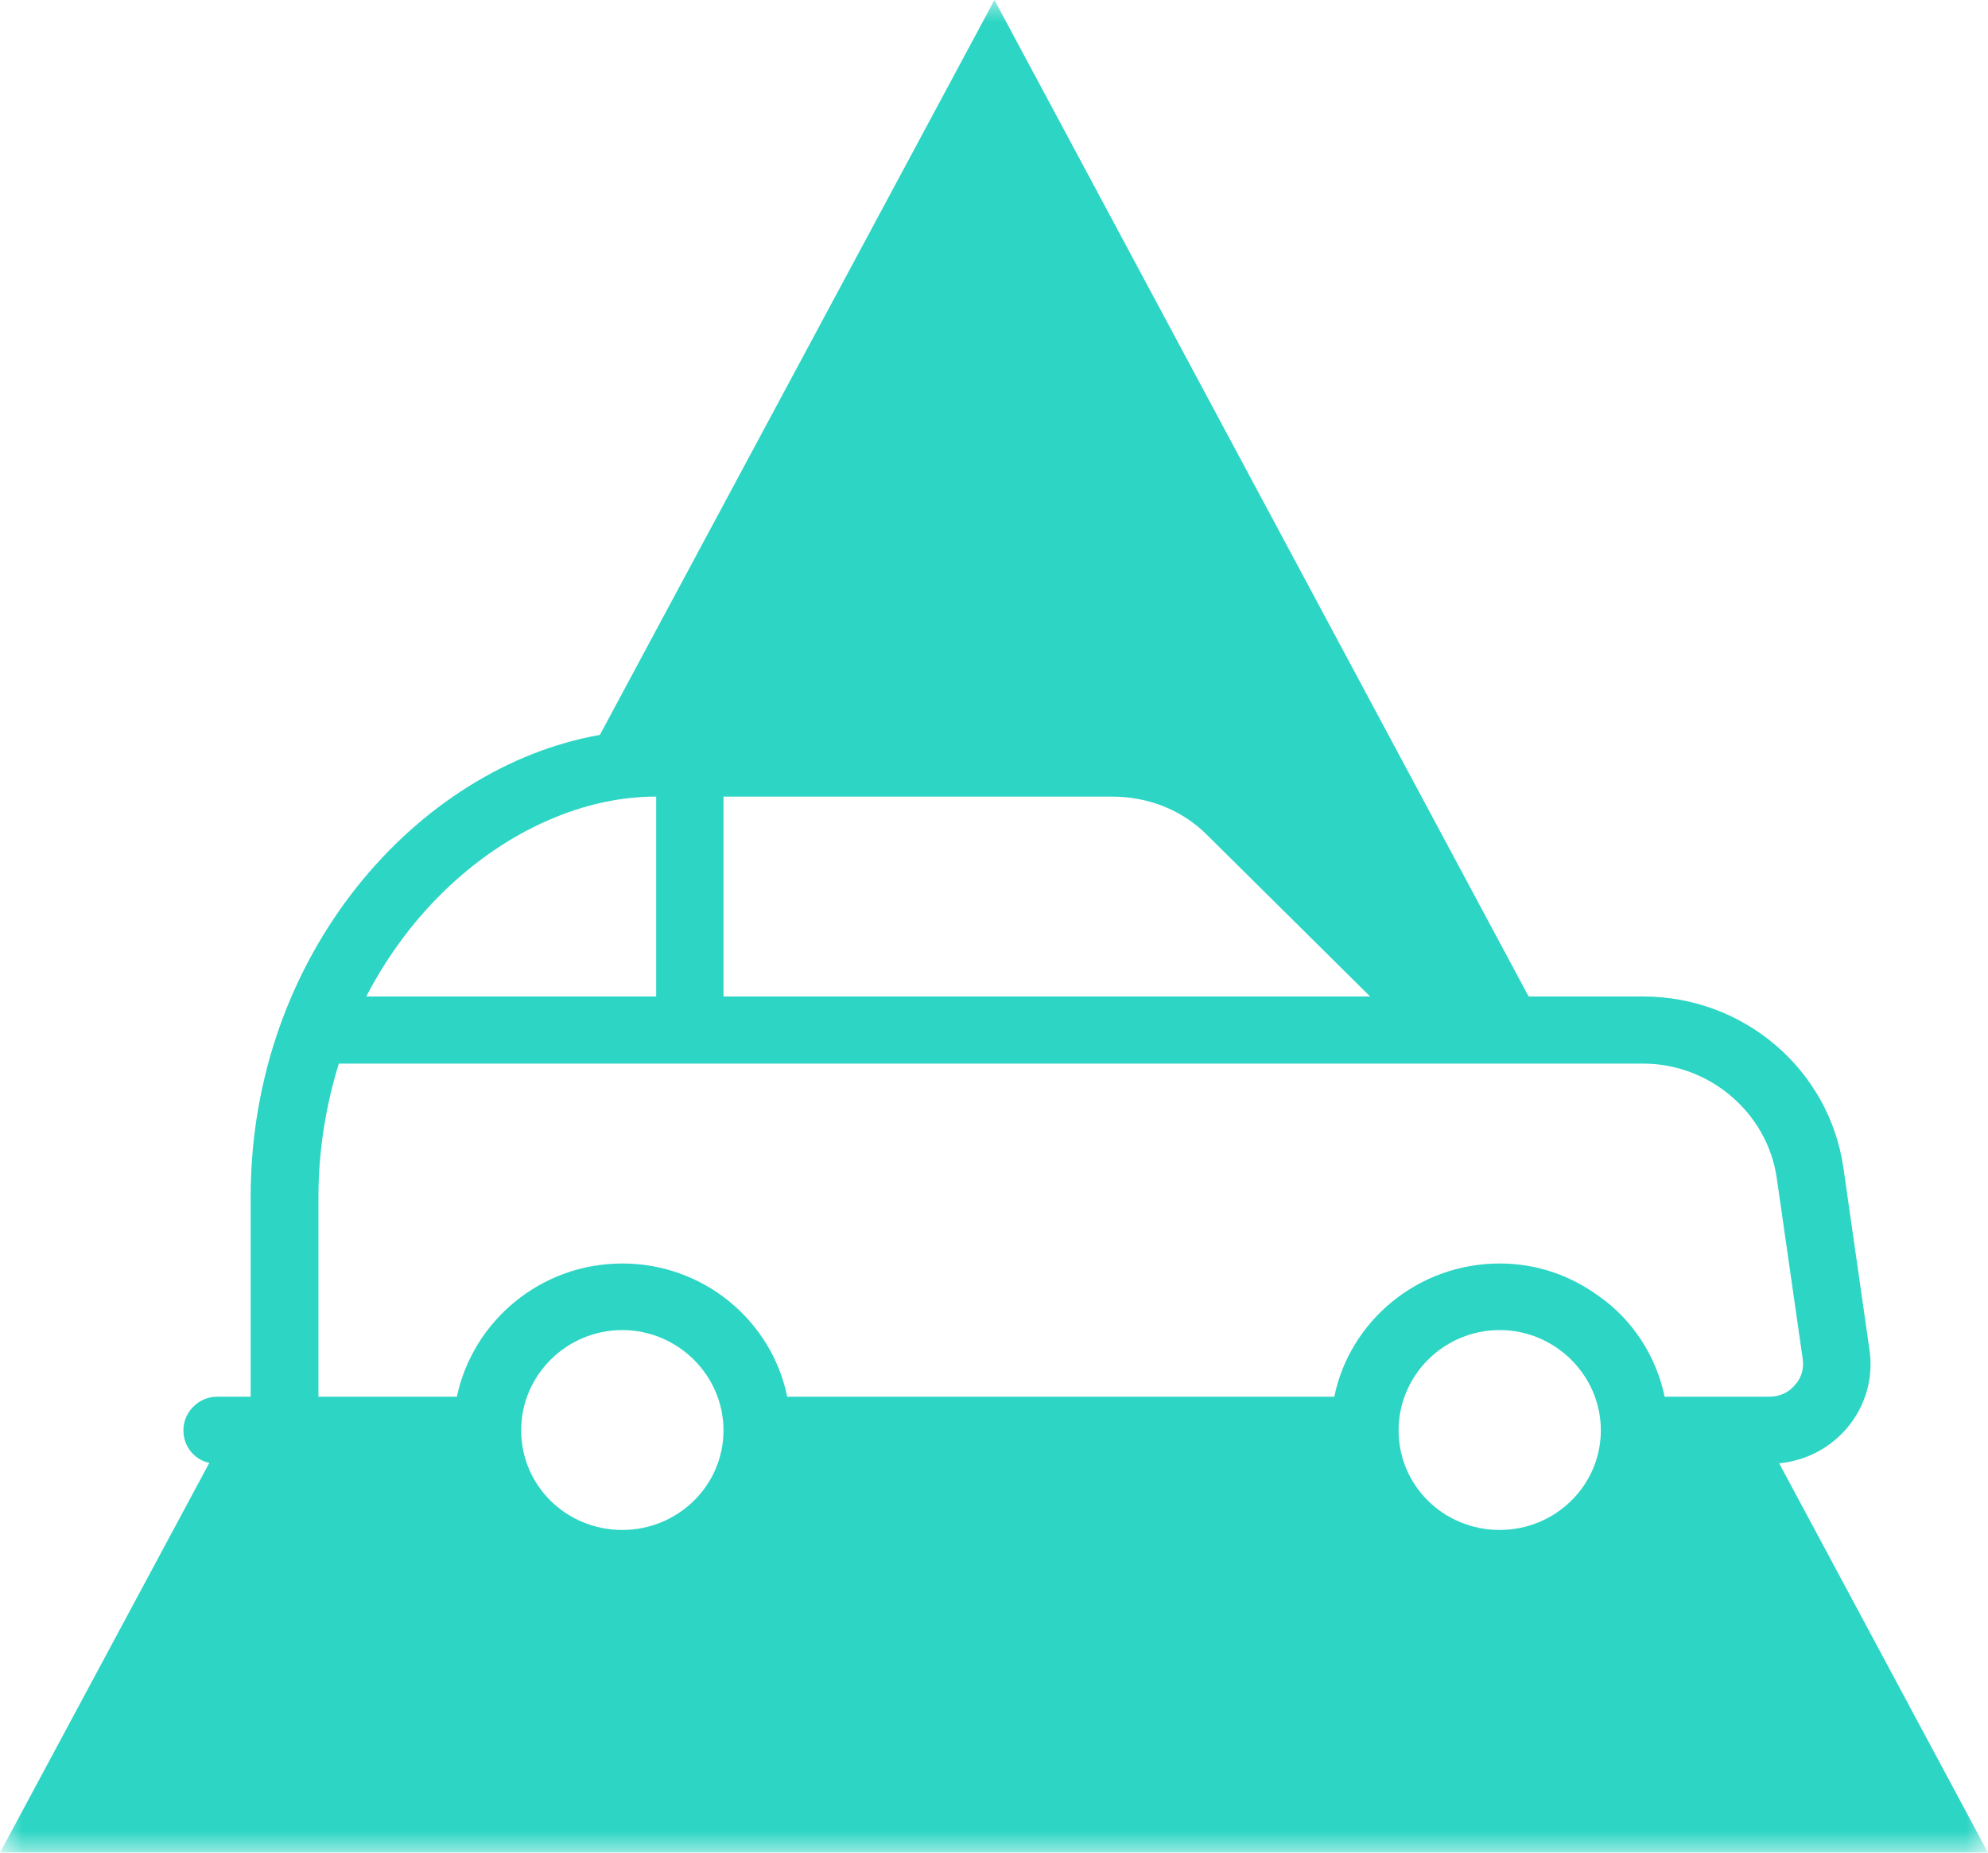 <?xml version="1.0" encoding="UTF-8"?>
<svg width="44px" height="41px" viewBox="0 0 44 41" version="1.1" xmlns="http://www.w3.org/2000/svg" xmlns:xlink="http://www.w3.org/1999/xlink">
    <title>6149EDD1-0703-420C-8B39-EE5A19F64778</title>
    <defs>
        <polygon id="path-1" points="0 0 44 0 44 41 0 41"></polygon>
    </defs>
    <g id="Product-Pages" stroke="none" stroke-width="1" fill="none" fill-rule="evenodd">
        <g id="PROD-PAGE---DIRECT-DEPOSIT" transform="translate(-745, -2798)">
            <g id="Group-13" transform="translate(192, 2538)">
                <g id="Group-3" transform="translate(553, 260)">
                    <mask id="mask-2" fill="white">
                        <use xlink:href="#path-1"></use>
                    </mask>
                    <g id="Clip-2"></g>
                    <path d="M7.048,26.487 C7.048,25.423 7.223,24.435 7.499,23.538 L36.369,23.538 C37.836,23.538 39.114,24.624 39.324,26.065 L39.898,30.067 C39.941,30.368 39.81,30.567 39.721,30.656 C39.644,30.756 39.457,30.91 39.158,30.91 L36.843,30.91 C36.656,30.013 36.138,29.215 35.399,28.693 C34.78,28.239 34.031,27.962 33.193,27.962 C31.384,27.962 29.873,29.236 29.532,30.91 L17.423,30.91 C17.082,29.236 15.582,27.962 13.774,27.962 C11.966,27.962 10.466,29.236 10.112,30.91 L7.048,30.91 L7.048,26.487 Z M12.297,18.084 C13.035,17.783 13.784,17.629 14.523,17.629 L14.523,22.053 L8.106,22.053 C9.088,20.157 10.631,18.759 12.297,18.084 L12.297,18.084 Z M16.013,17.629 L24.603,17.629 C25.407,17.629 26.157,17.917 26.72,18.482 L30.325,22.053 L16.013,22.053 L16.013,17.629 Z M13.774,33.859 C12.538,33.859 11.535,32.884 11.535,31.653 C11.535,30.434 12.538,29.435 13.774,29.435 C14.998,29.435 16.013,30.434 16.013,31.653 C16.013,32.884 14.998,33.859 13.774,33.859 L13.774,33.859 Z M33.193,33.859 C31.958,33.859 30.955,32.884 30.955,31.653 C30.955,30.434 31.958,29.435 33.193,29.435 C34.416,29.435 35.431,30.434 35.431,31.653 C35.431,32.884 34.416,33.859 33.193,33.859 L33.193,33.859 Z M44,41 L39.378,32.384 C40.637,32.264 41.563,31.132 41.376,29.869 L40.801,25.855 C40.492,23.671 38.596,22.053 36.369,22.053 L33.833,22.053 L22.01,0 L13.277,16.264 C9.241,16.975 5.548,21.12 5.548,26.487 L5.548,30.91 L4.809,30.91 C4.39,30.91 4.059,31.255 4.059,31.653 C4.059,32.008 4.302,32.308 4.633,32.374 L0,41 L44,41 Z" id="Fill-1" fill="#2CD5C4" mask="url(#mask-2)"></path>
                </g>
            </g>
        </g>
    </g>
</svg>